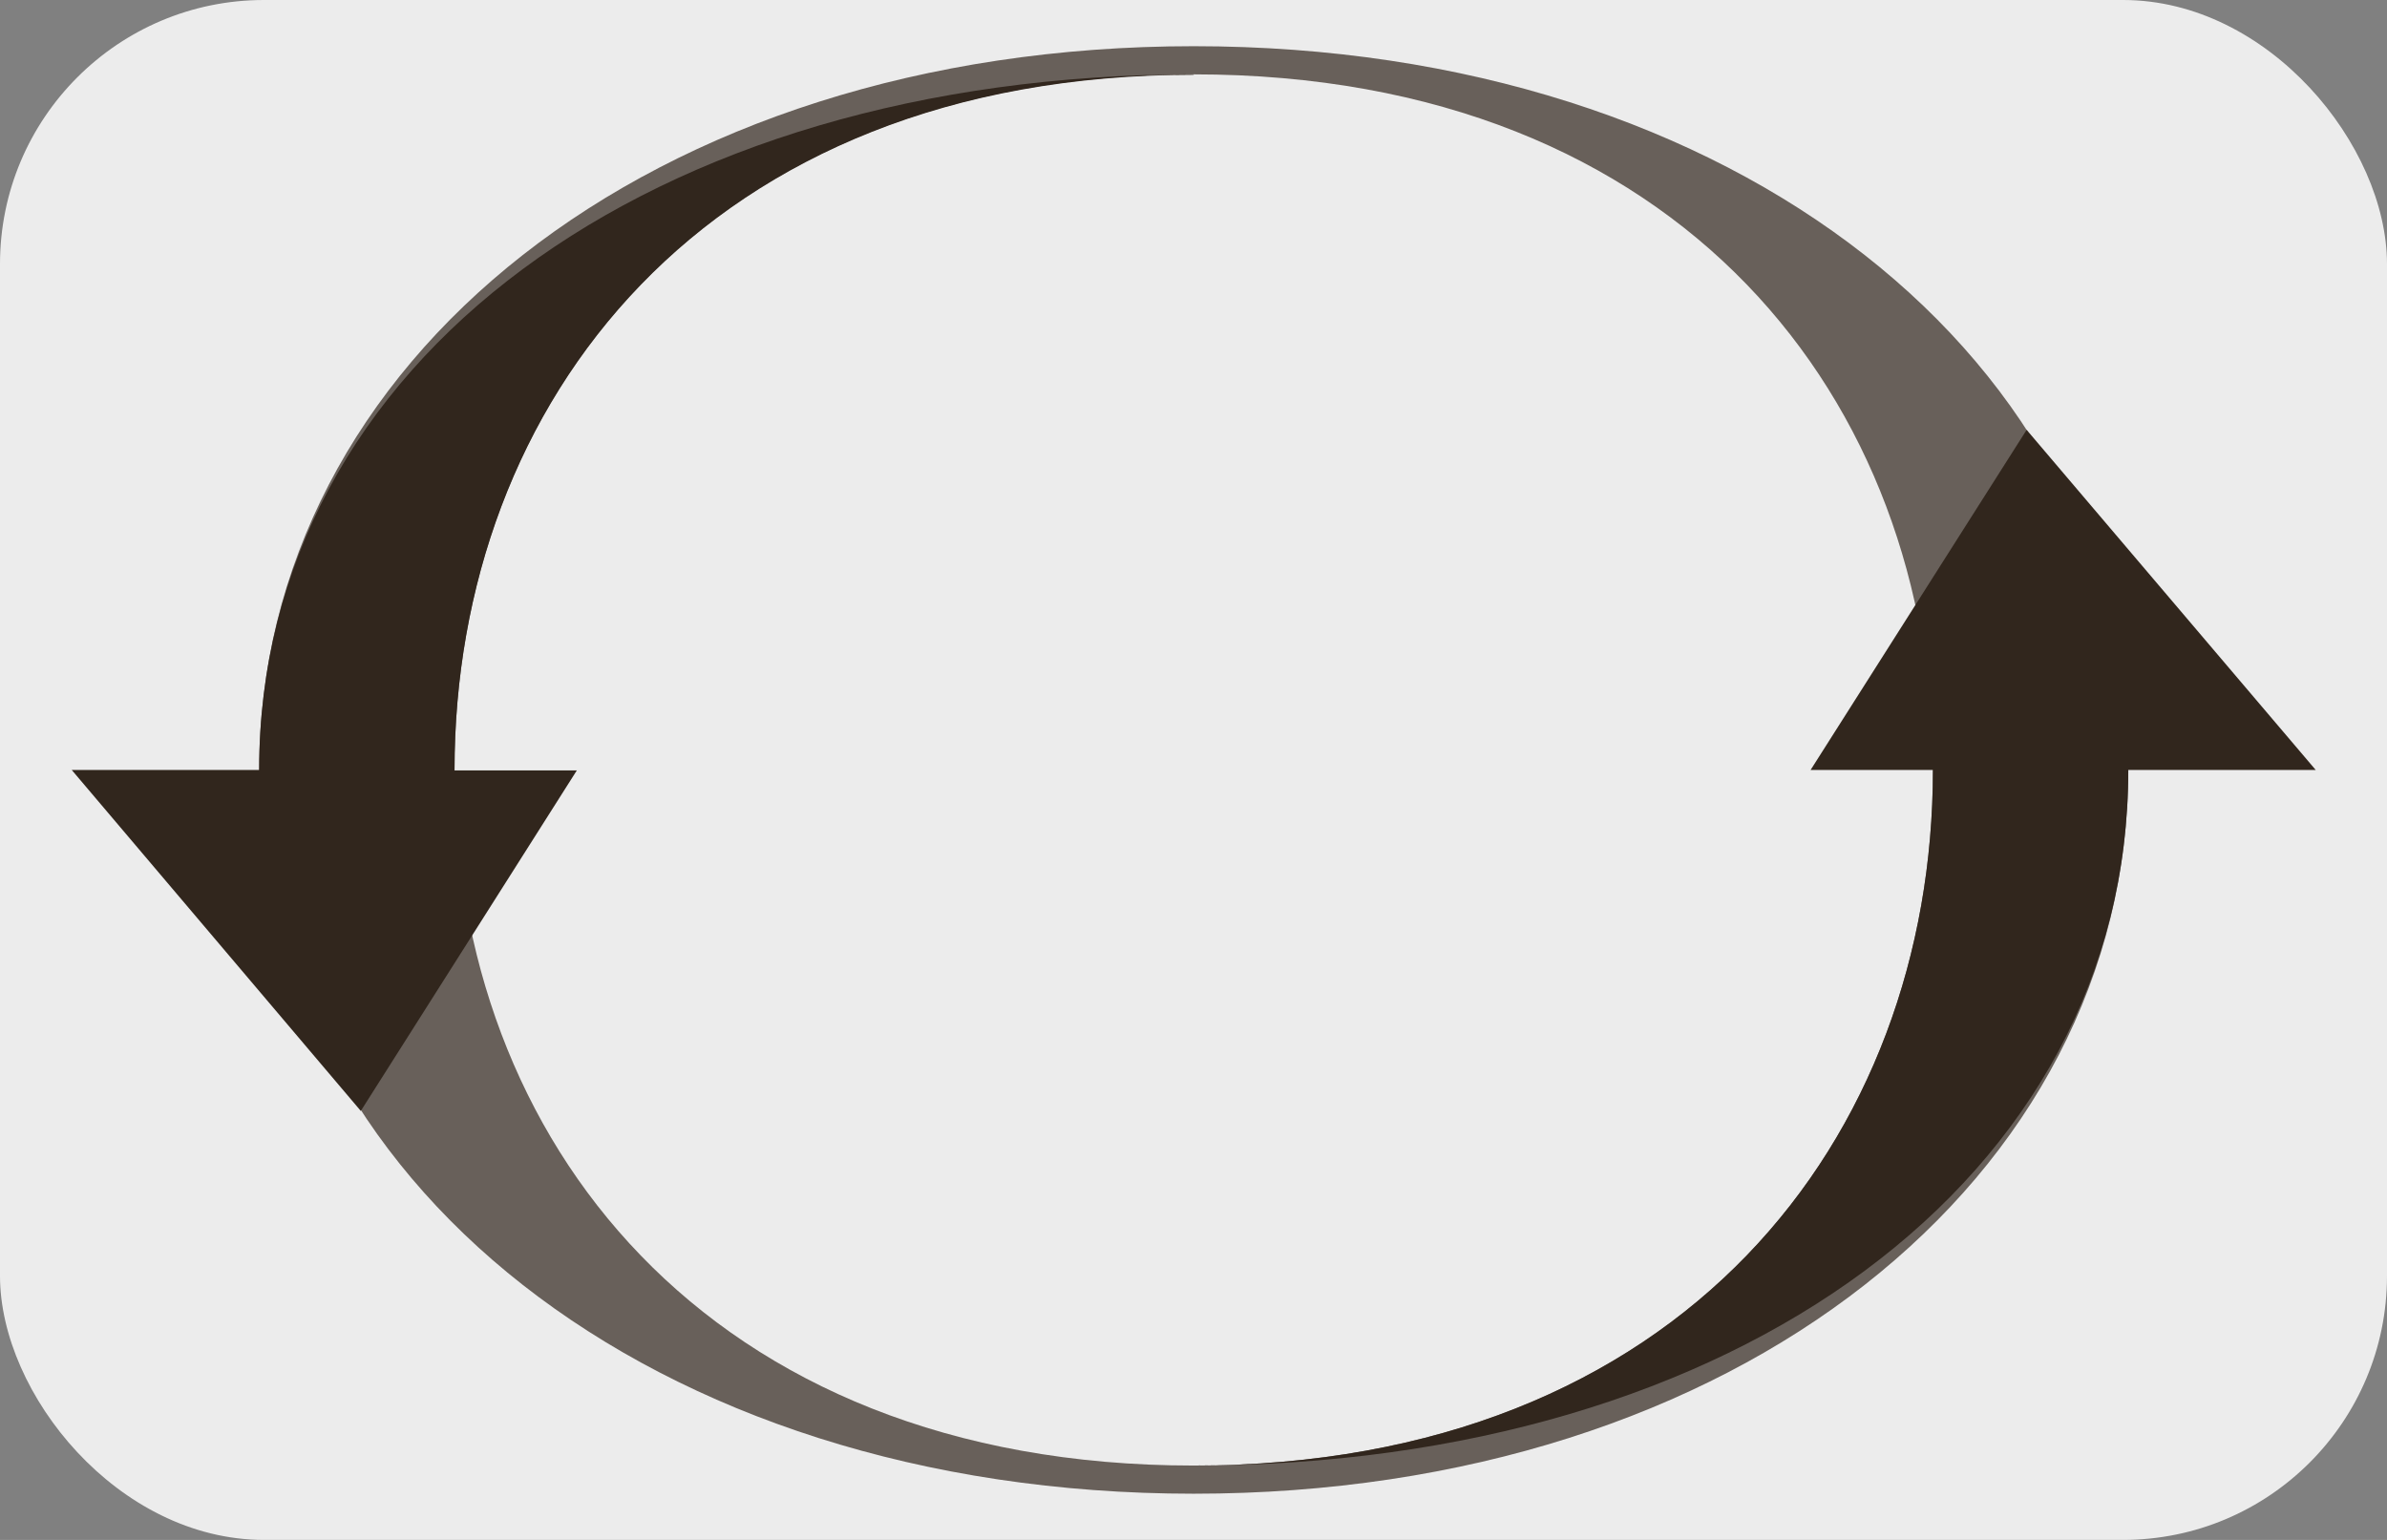 <svg viewBox="0 0 54.25 35" xmlns="http://www.w3.org/2000/svg"><rect x="0" y="0" width="54.25" height="35" fill="#808080" stroke="none"/><rect fill="#fff" height="35" opacity=".85" rx="6" width="54.25"/><g fill="#31261d"><path d="m48.37 17.5c0 9.28-8.9 16.45-21.24 16.45s-21.24-7.17-21.24-16.45 8.9-16.45 21.24-16.45 21.24 7.17 21.24 16.45zm-21.24-15.81c-11.11 0-16.8 7.46-16.8 15.81s5.69 15.81 16.8 15.81 16.8-7.46 16.8-15.81-5.69-15.81-16.8-15.81z" opacity=".7"/><path d="m27.13 33.31c11.11 0 16.8-7.46 16.8-15.81h-2.78s4.91-7.73 4.91-7.73l6.57 7.73h-4.26c0 9.28-8.9 15.81-21.24 15.81m0-31.61c-11.11 0-16.8 7.46-16.8 15.81h2.78s-4.91 7.74-4.91 7.74l-6.57-7.75h4.26c0-9.28 8.9-15.81 21.24-15.81"/></g></svg>